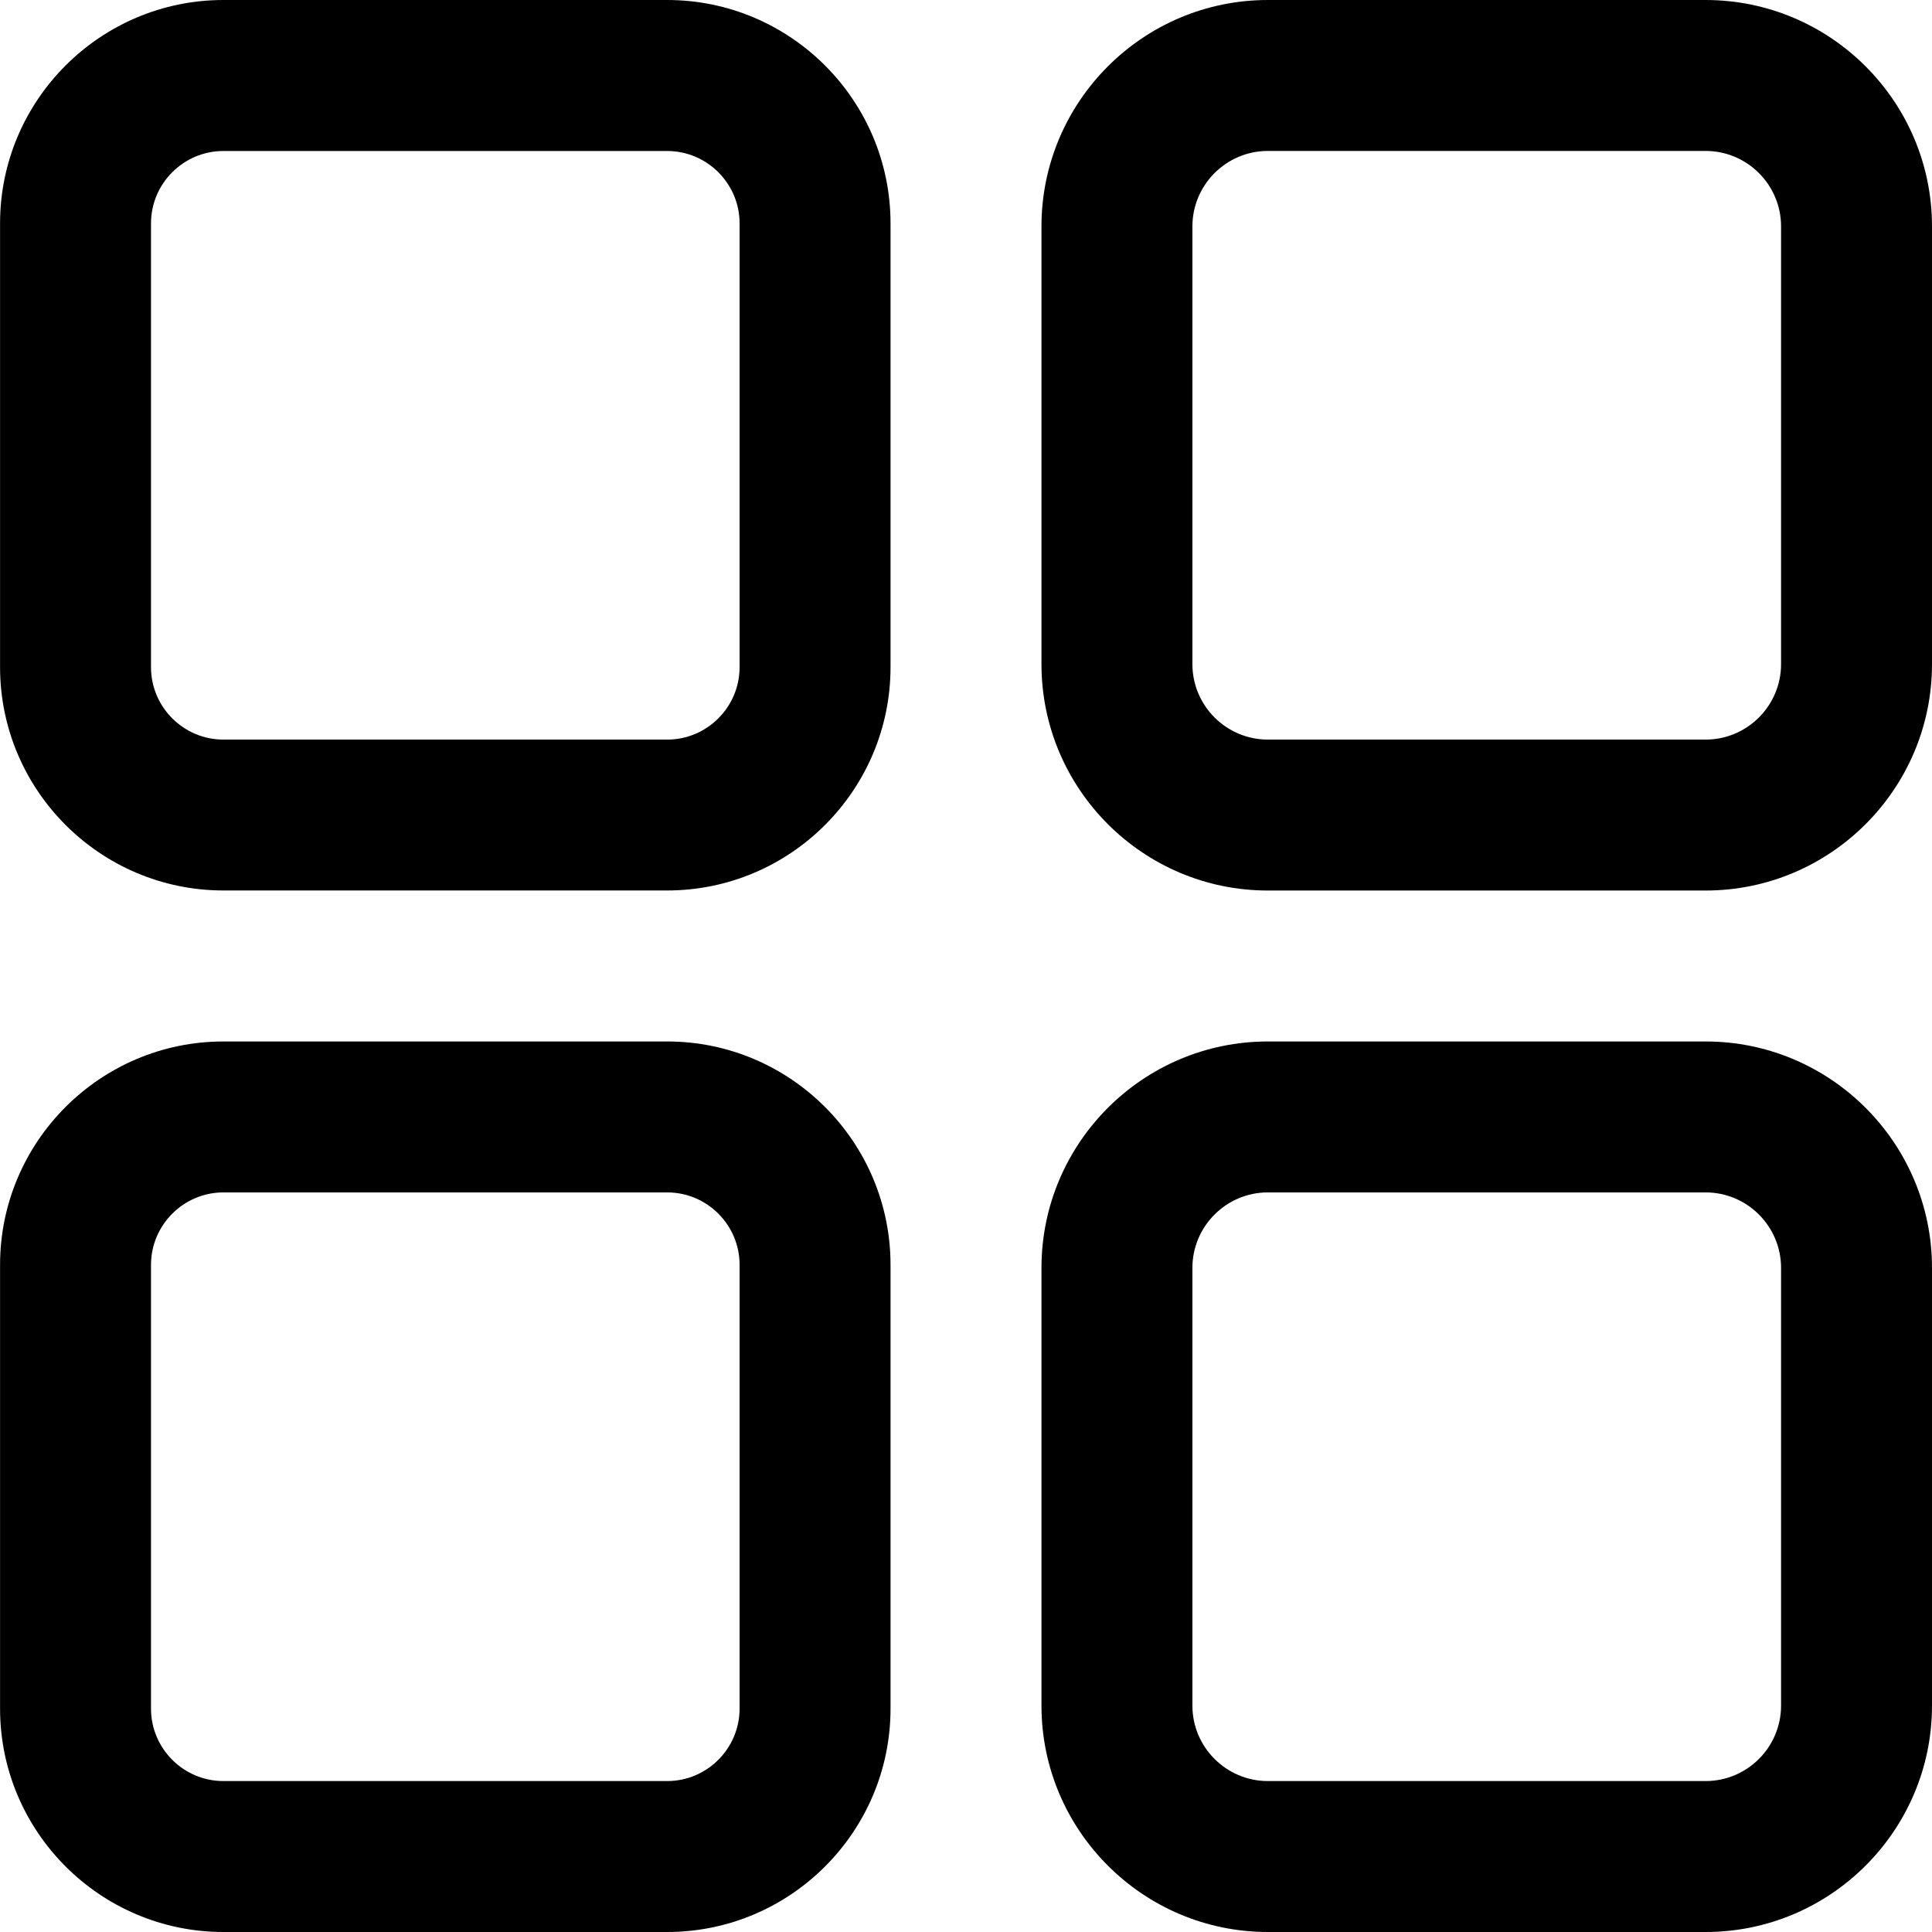 <!-- Generated by IcoMoon.io -->
<svg version="1.1" xmlns="http://www.w3.org/2000/svg" width="32" height="32" viewBox="0 0 32 32">
<title>menu</title>
<path d="M11.050 0h-7.349c-2.040 0-3.7 1.66-3.7 3.7v7.349c0 2.040 1.66 3.7 3.7 3.7h7.349c2.040 0 3.7-1.66 3.7-3.7v-7.349c0-2.040-1.66-3.7-3.7-3.7zM12.25 11.050c0 0.662-0.539 1.2-1.2 1.2h-7.349c-0.662 0-1.2-0.539-1.2-1.2v-7.349c0-0.662 0.539-1.2 1.2-1.2h7.349c0.662 0 1.2 0.539 1.2 1.2v7.349z"></path>
<path d="M28.25 0h-7.25c-2.068 0-3.75 1.682-3.75 3.75v7.25c0 2.068 1.682 3.75 3.75 3.75h7.25c2.068 0 3.75-1.682 3.75-3.75v-7.25c0-2.068-1.682-3.75-3.75-3.75zM29.5 11c0 0.689-0.561 1.25-1.25 1.25h-7.25c-0.689 0-1.25-0.561-1.25-1.25v-7.25c0-0.689 0.561-1.25 1.25-1.25h7.25c0.689 0 1.25 0.561 1.25 1.25v7.25z"></path>
<path d="M11.050 17.25h-7.349c-2.040 0-3.7 1.66-3.7 3.7v7.349c0 2.040 1.66 3.701 3.7 3.701h7.349c2.040 0 3.7-1.66 3.7-3.7v-7.349c0-2.040-1.66-3.701-3.7-3.701zM12.25 28.299c0 0.662-0.539 1.201-1.2 1.201h-7.349c-0.662 0-1.2-0.539-1.2-1.2v-7.349c0-0.662 0.539-1.201 1.2-1.201h7.349c0.662 0 1.2 0.539 1.2 1.2v7.349z"></path>
<path d="M28.25 17.25h-7.25c-2.068 0-3.75 1.682-3.75 3.75v7.25c0 2.068 1.682 3.75 3.75 3.75h7.25c2.068 0 3.75-1.682 3.75-3.75v-7.25c0-2.068-1.682-3.75-3.75-3.75zM29.5 28.25c0 0.689-0.561 1.25-1.25 1.25h-7.25c-0.689 0-1.25-0.561-1.25-1.25v-7.25c0-0.689 0.561-1.25 1.25-1.25h7.25c0.689 0 1.25 0.561 1.25 1.25v7.25z"></path>
</svg>
